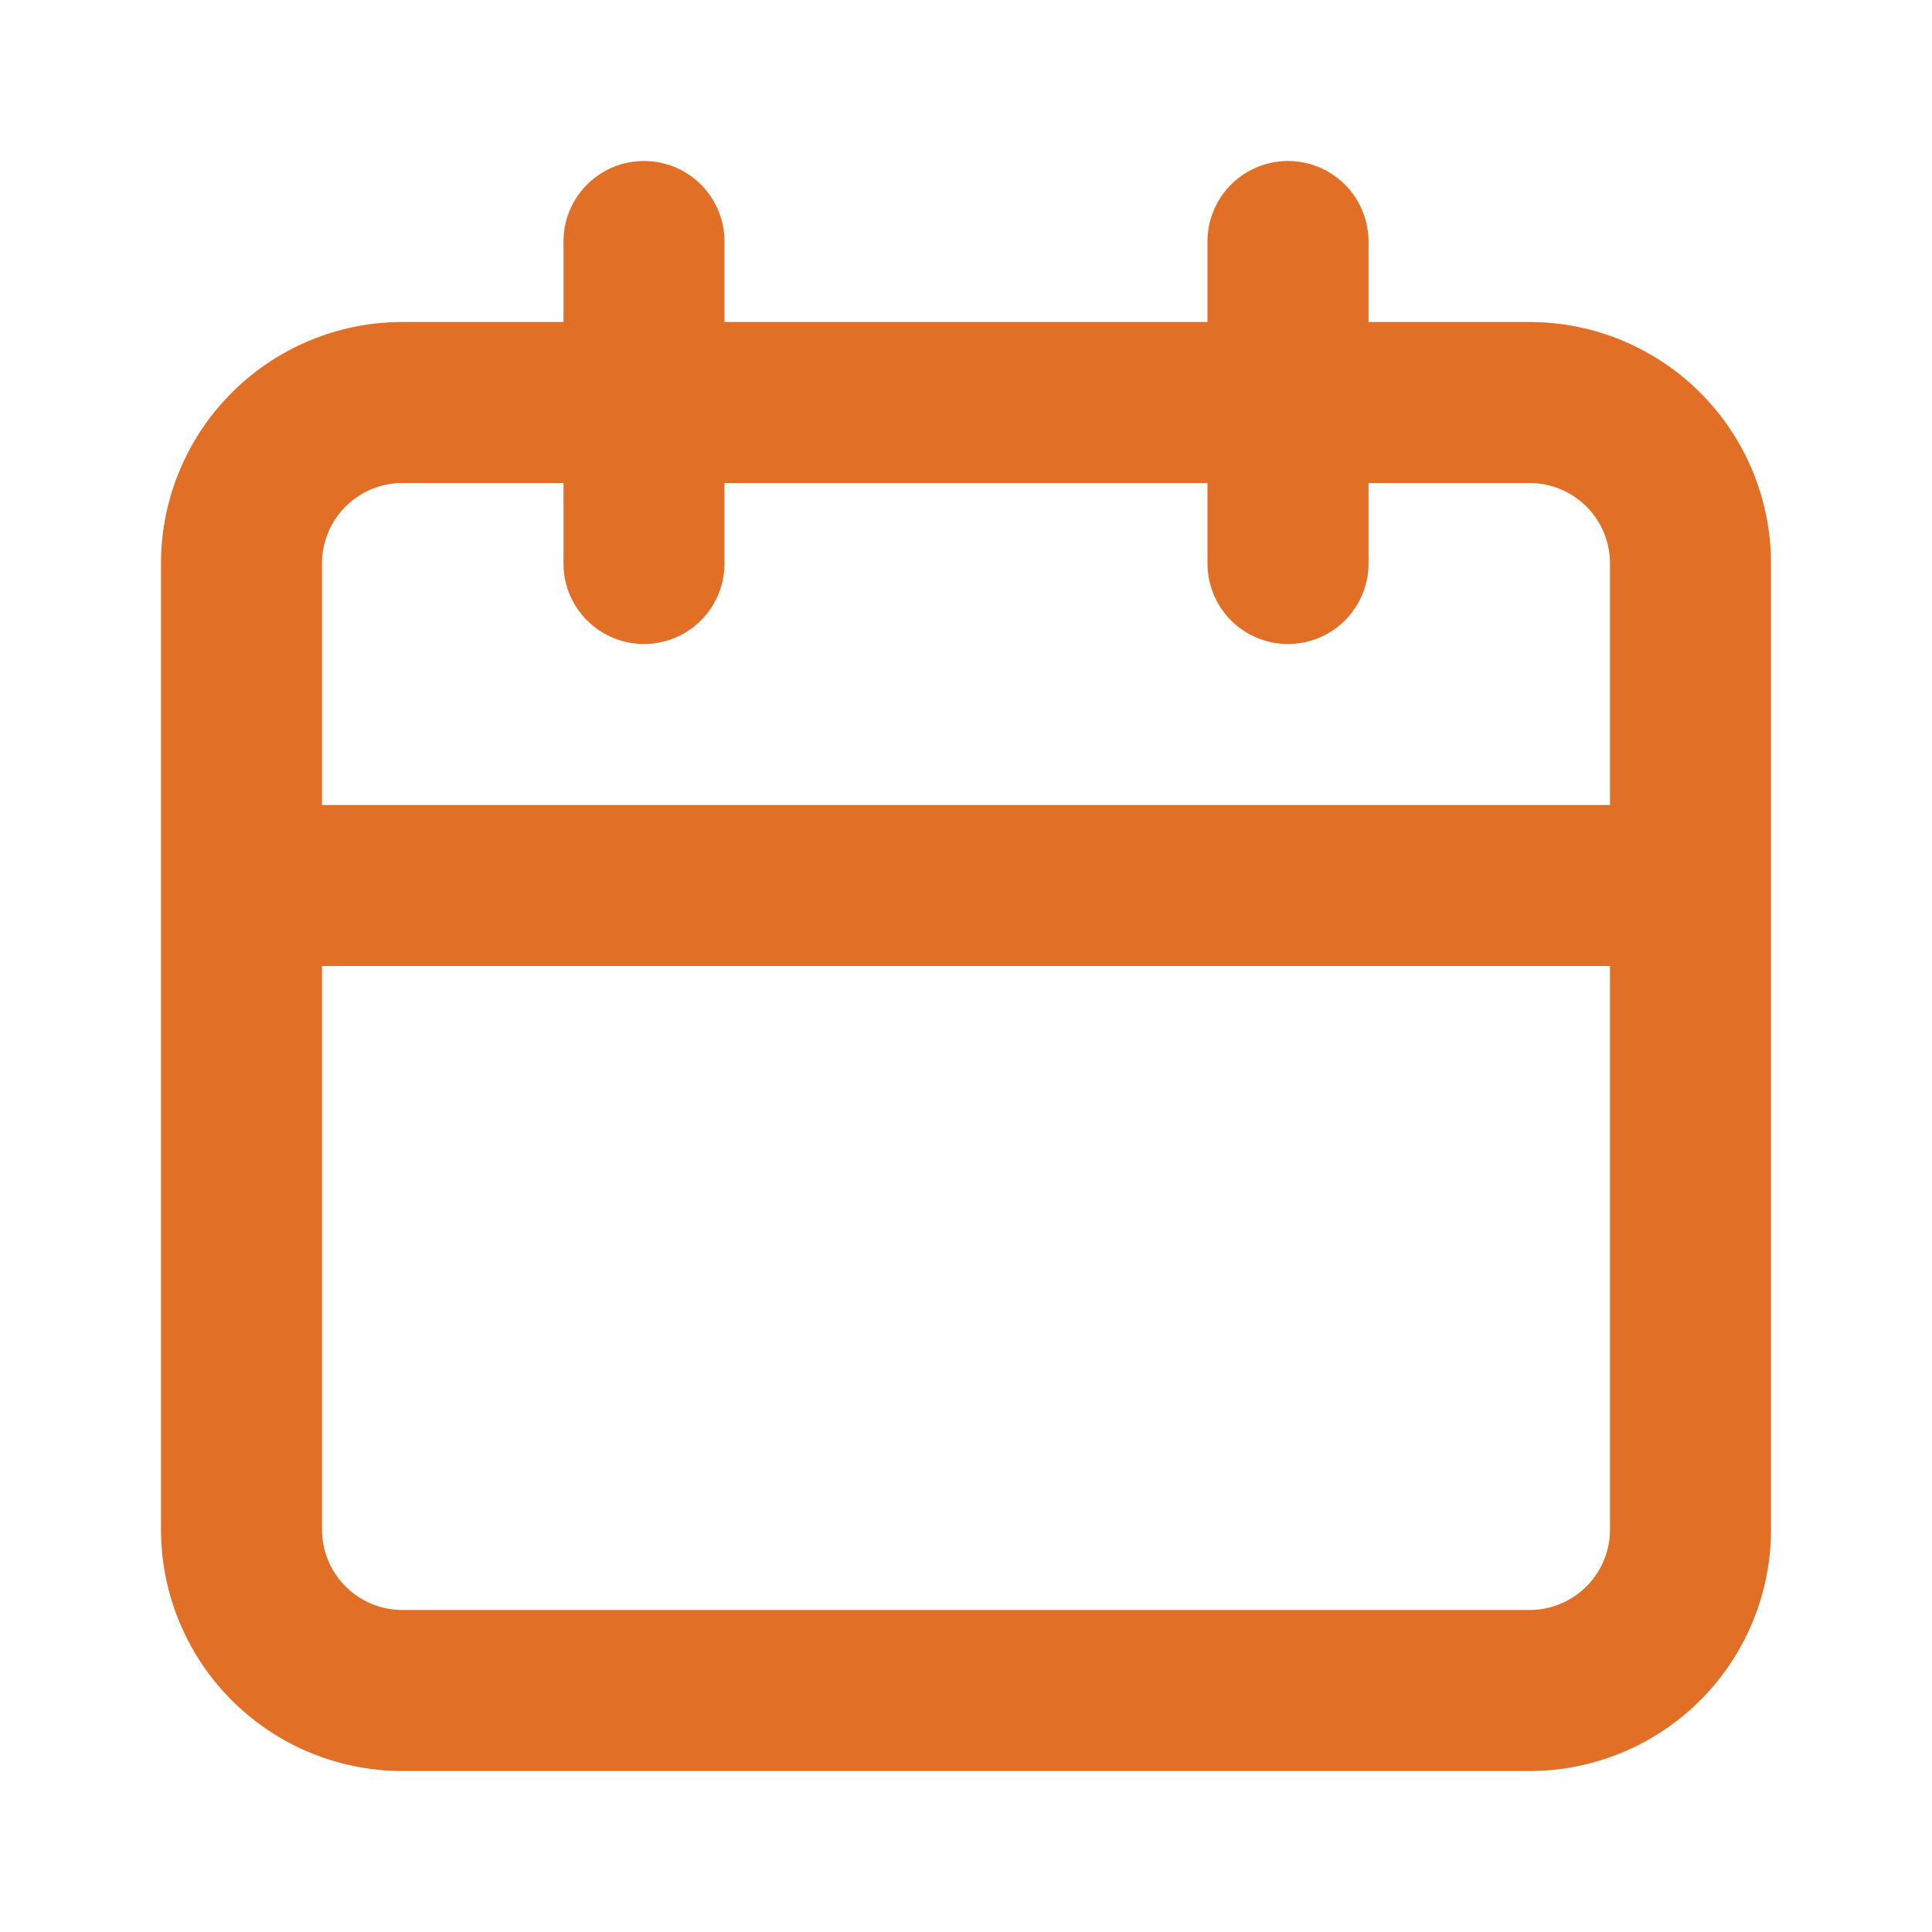 <svg xmlns="http://www.w3.org/2000/svg" fill="#E26F26" width="800px" height="800px" viewBox="0 0 24 24"><g id="SVGRepo_bgCarrier" stroke-width="0"></g><g id="SVGRepo_tracerCarrier" stroke-linecap="round" stroke-linejoin="round"></g><g id="SVGRepo_iconCarrier"><path d="M19,4H17V3a1,1,0,0,0-2,0V4H9V3A1,1,0,0,0,7,3V4H5A3,3,0,0,0,2,7V19a3,3,0,0,0,3,3H19a3,3,0,0,0,3-3V7A3,3,0,0,0,19,4Zm1,15a1,1,0,0,1-1,1H5a1,1,0,0,1-1-1V12H20Zm0-9H4V7A1,1,0,0,1,5,6H7V7A1,1,0,0,0,9,7V6h6V7a1,1,0,0,0,2,0V6h2a1,1,0,0,1,1,1Z"></path></g></svg>
